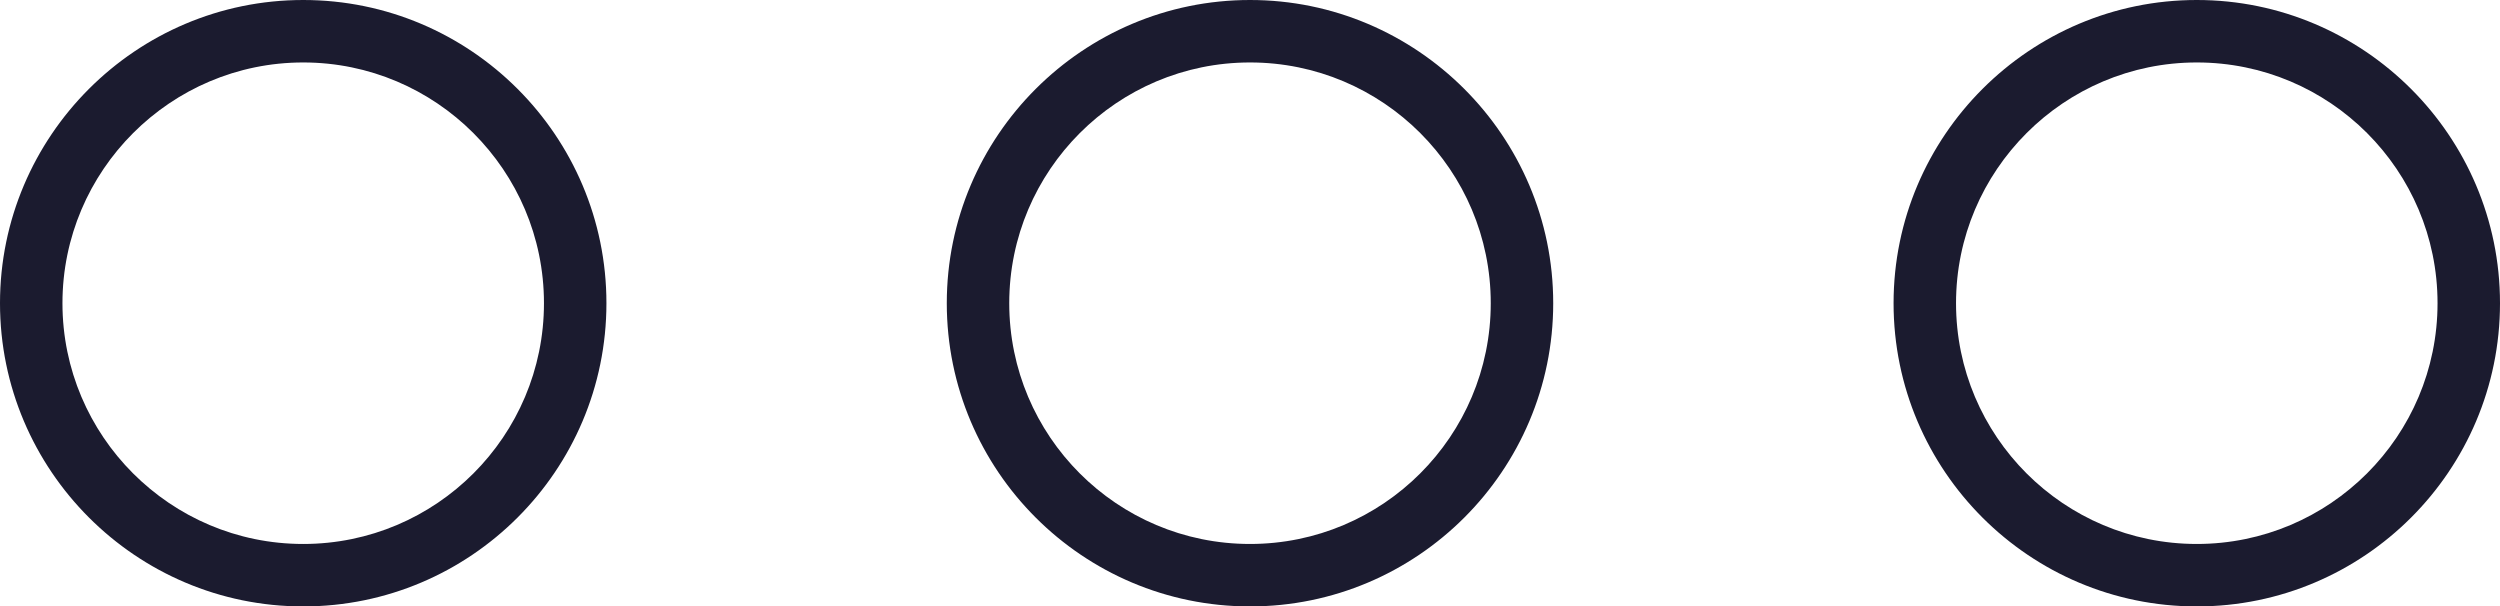 <?xml version="1.0" encoding="UTF-8"?>
<svg id="Ebene_2" xmlns="http://www.w3.org/2000/svg" viewBox="0 0 90.86 22.04">
  <defs>
    <style>
      .cls-1 {
        fill: #1b1b2f;
      }
    </style>
  </defs>
  <g id="Ebene_1-2" data-name="Ebene_1">
    <g>
      <path class="cls-1" d="M11.02,22.04C4.94,22.04,0,17.09,0,11.02S4.94,0,11.02,0s11.02,4.94,11.02,11.02-4.94,11.02-11.02,11.02ZM11.02,2.27C6.2,2.27,2.27,6.2,2.27,11.02s3.92,8.75,8.75,8.75,8.75-3.92,8.75-8.75S15.84,2.27,11.02,2.27Z"/>
      <path class="cls-1" d="M45.43,22.04c-6.08,0-11.02-4.94-11.02-11.02S39.36,0,45.43,0s11.02,4.94,11.02,11.02-4.94,11.02-11.02,11.02ZM45.43,2.27c-4.82,0-8.75,3.92-8.75,8.75s3.92,8.75,8.75,8.75,8.75-3.92,8.75-8.75-3.92-8.75-8.75-8.75Z"/>
      <path class="cls-1" d="M79.84,22.04c-6.08,0-11.02-4.94-11.02-11.02S73.77,0,79.84,0s11.02,4.94,11.02,11.02-4.94,11.02-11.02,11.02ZM79.84,2.27c-4.82,0-8.75,3.92-8.75,8.75s3.92,8.75,8.75,8.75,8.75-3.92,8.75-8.75-3.92-8.75-8.75-8.75Z"/>
    </g>
  </g>
</svg>